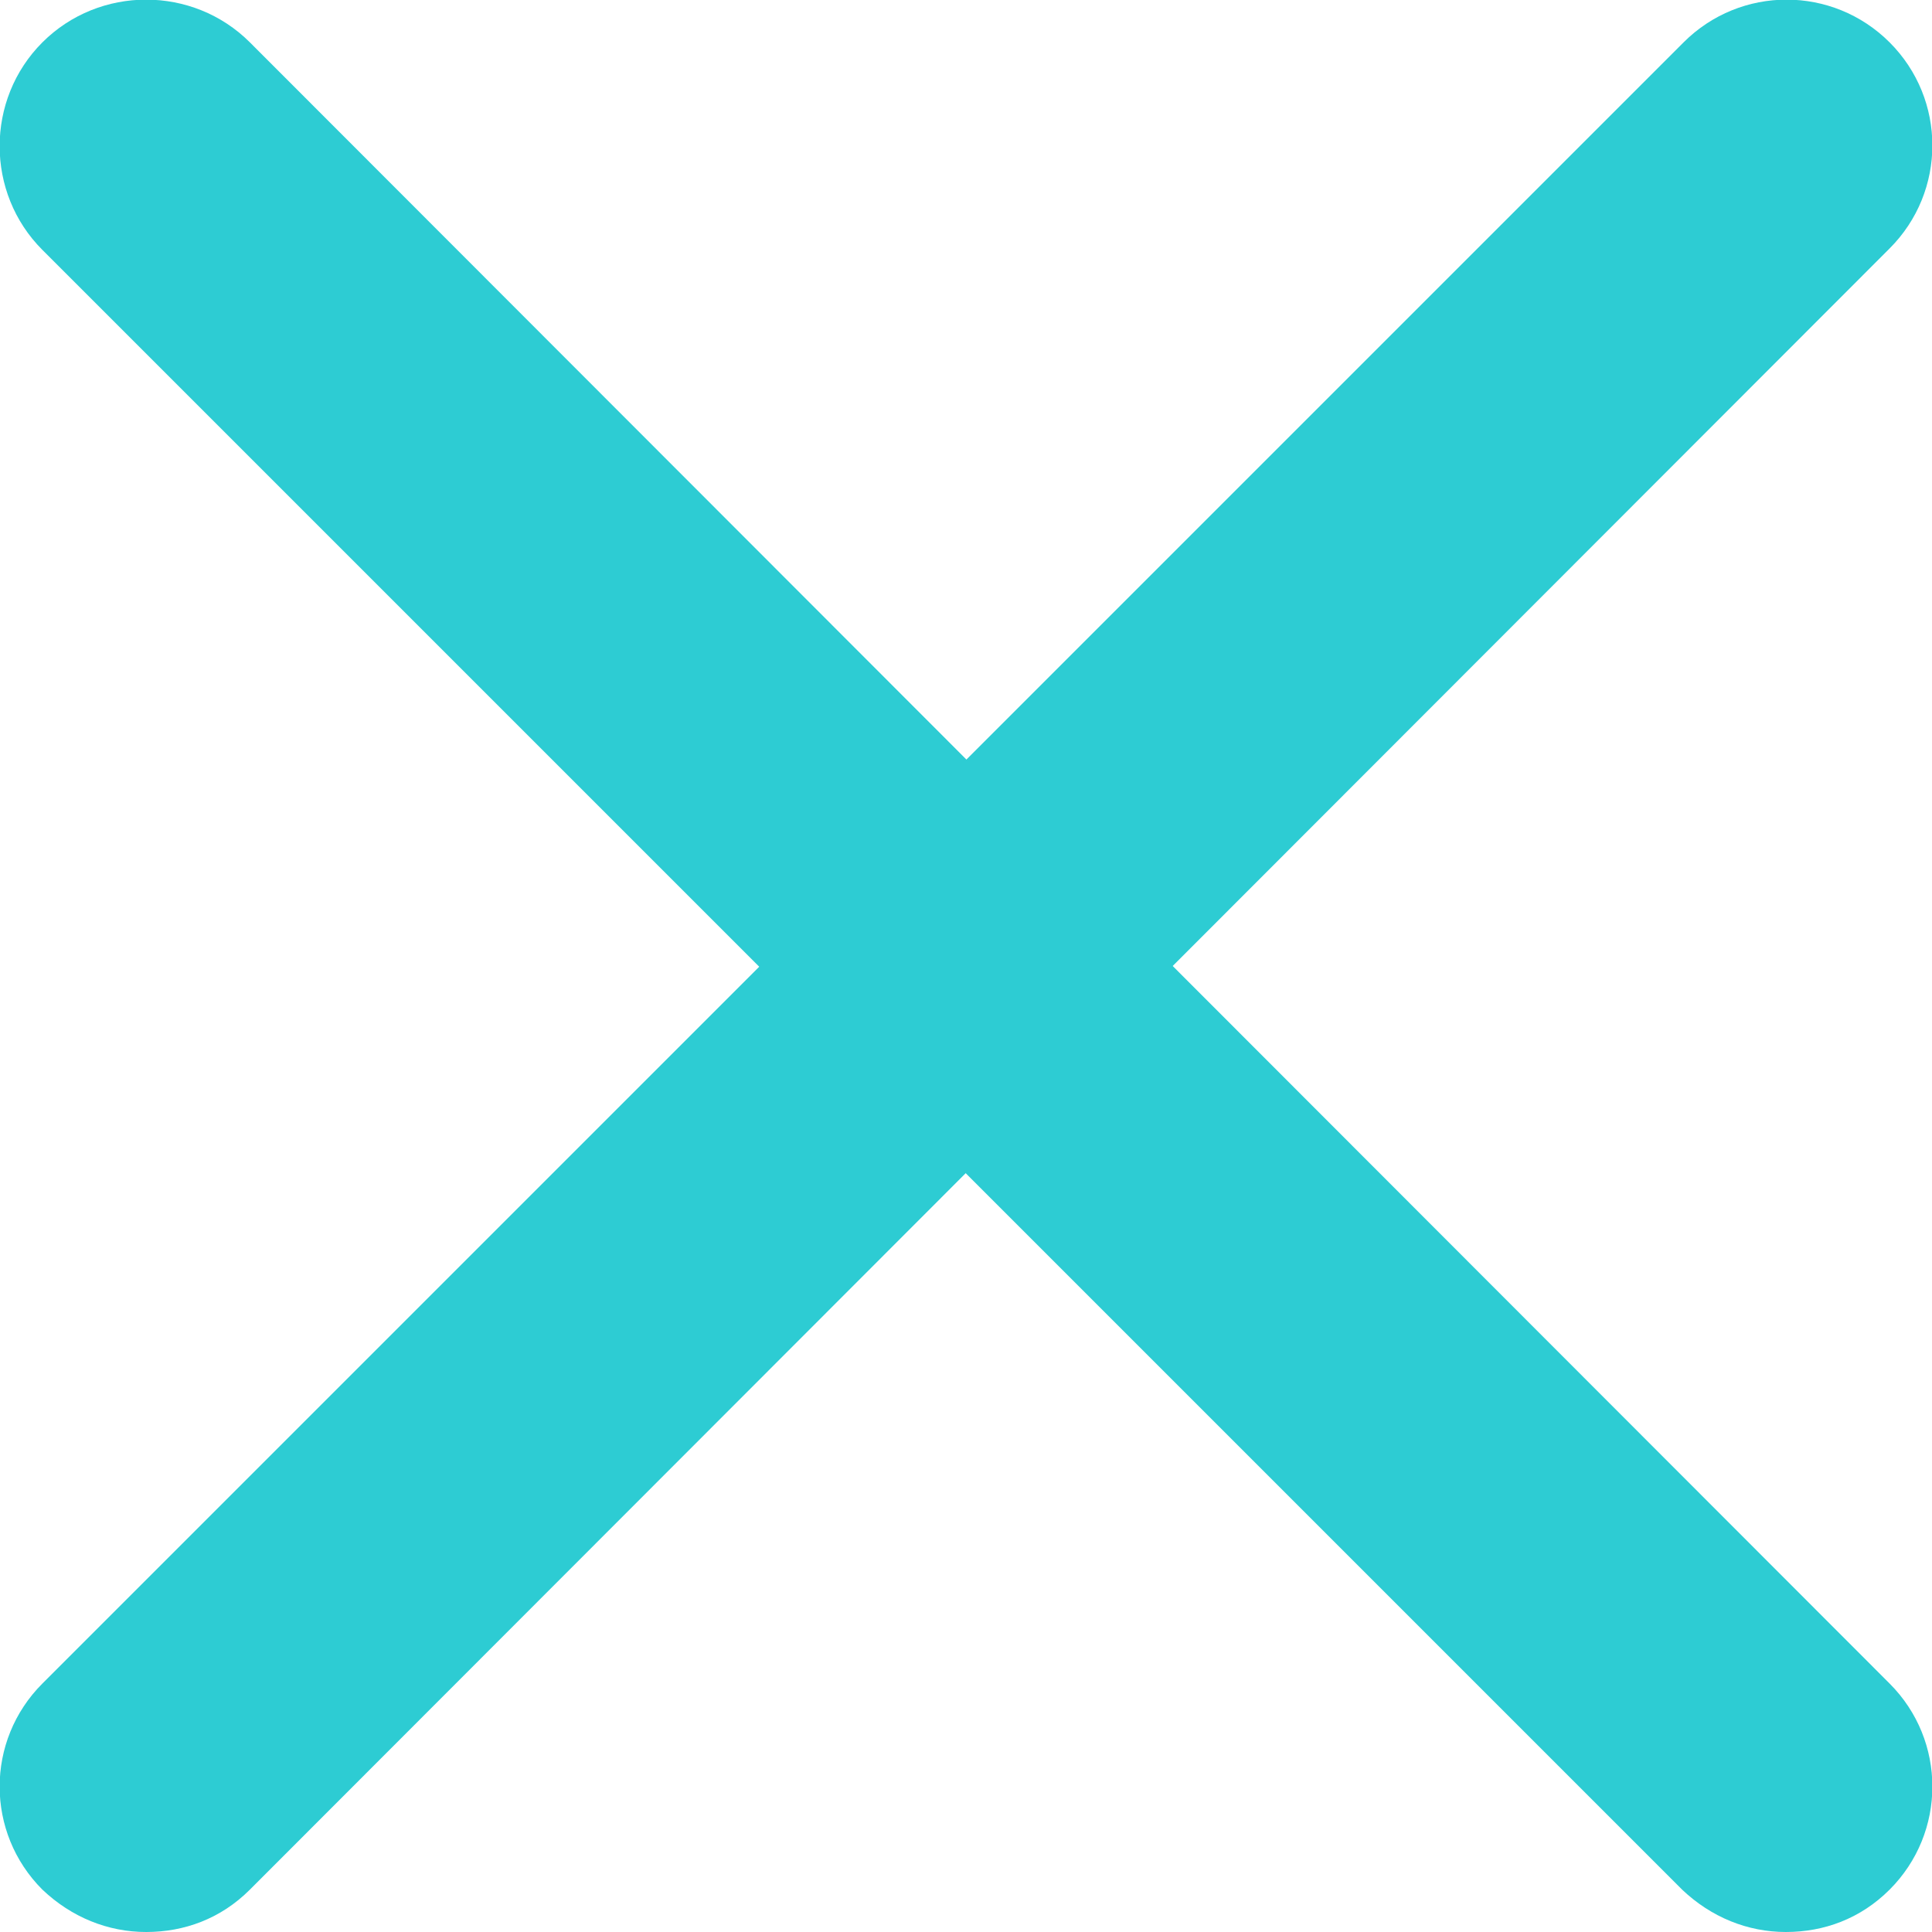 <?xml version="1.0" encoding="UTF-8"?><svg id="Layer_1" xmlns="http://www.w3.org/2000/svg" viewBox="0 0 13.22 13.22"><defs><style>.cls-1{fill:#2dccd3;}</style></defs><path class="cls-1" d="M12.22,13.22c-.26,0-.51-.1-.71-.29L.29,1.71C-.1,1.32-.1,.68,.29,.29S1.32-.1,1.71,.29L12.93,11.52c.39,.39,.39,1.02,0,1.41-.2,.2-.45,.29-.71,.29Z"/><path class="cls-1" d="M1,13.22c-.26,0-.51-.1-.71-.29-.39-.39-.39-1.02,0-1.41L11.52,.29c.39-.39,1.02-.39,1.41,0s.39,1.02,0,1.41L1.71,12.93c-.2,.2-.45,.29-.71,.29Z"/></svg>